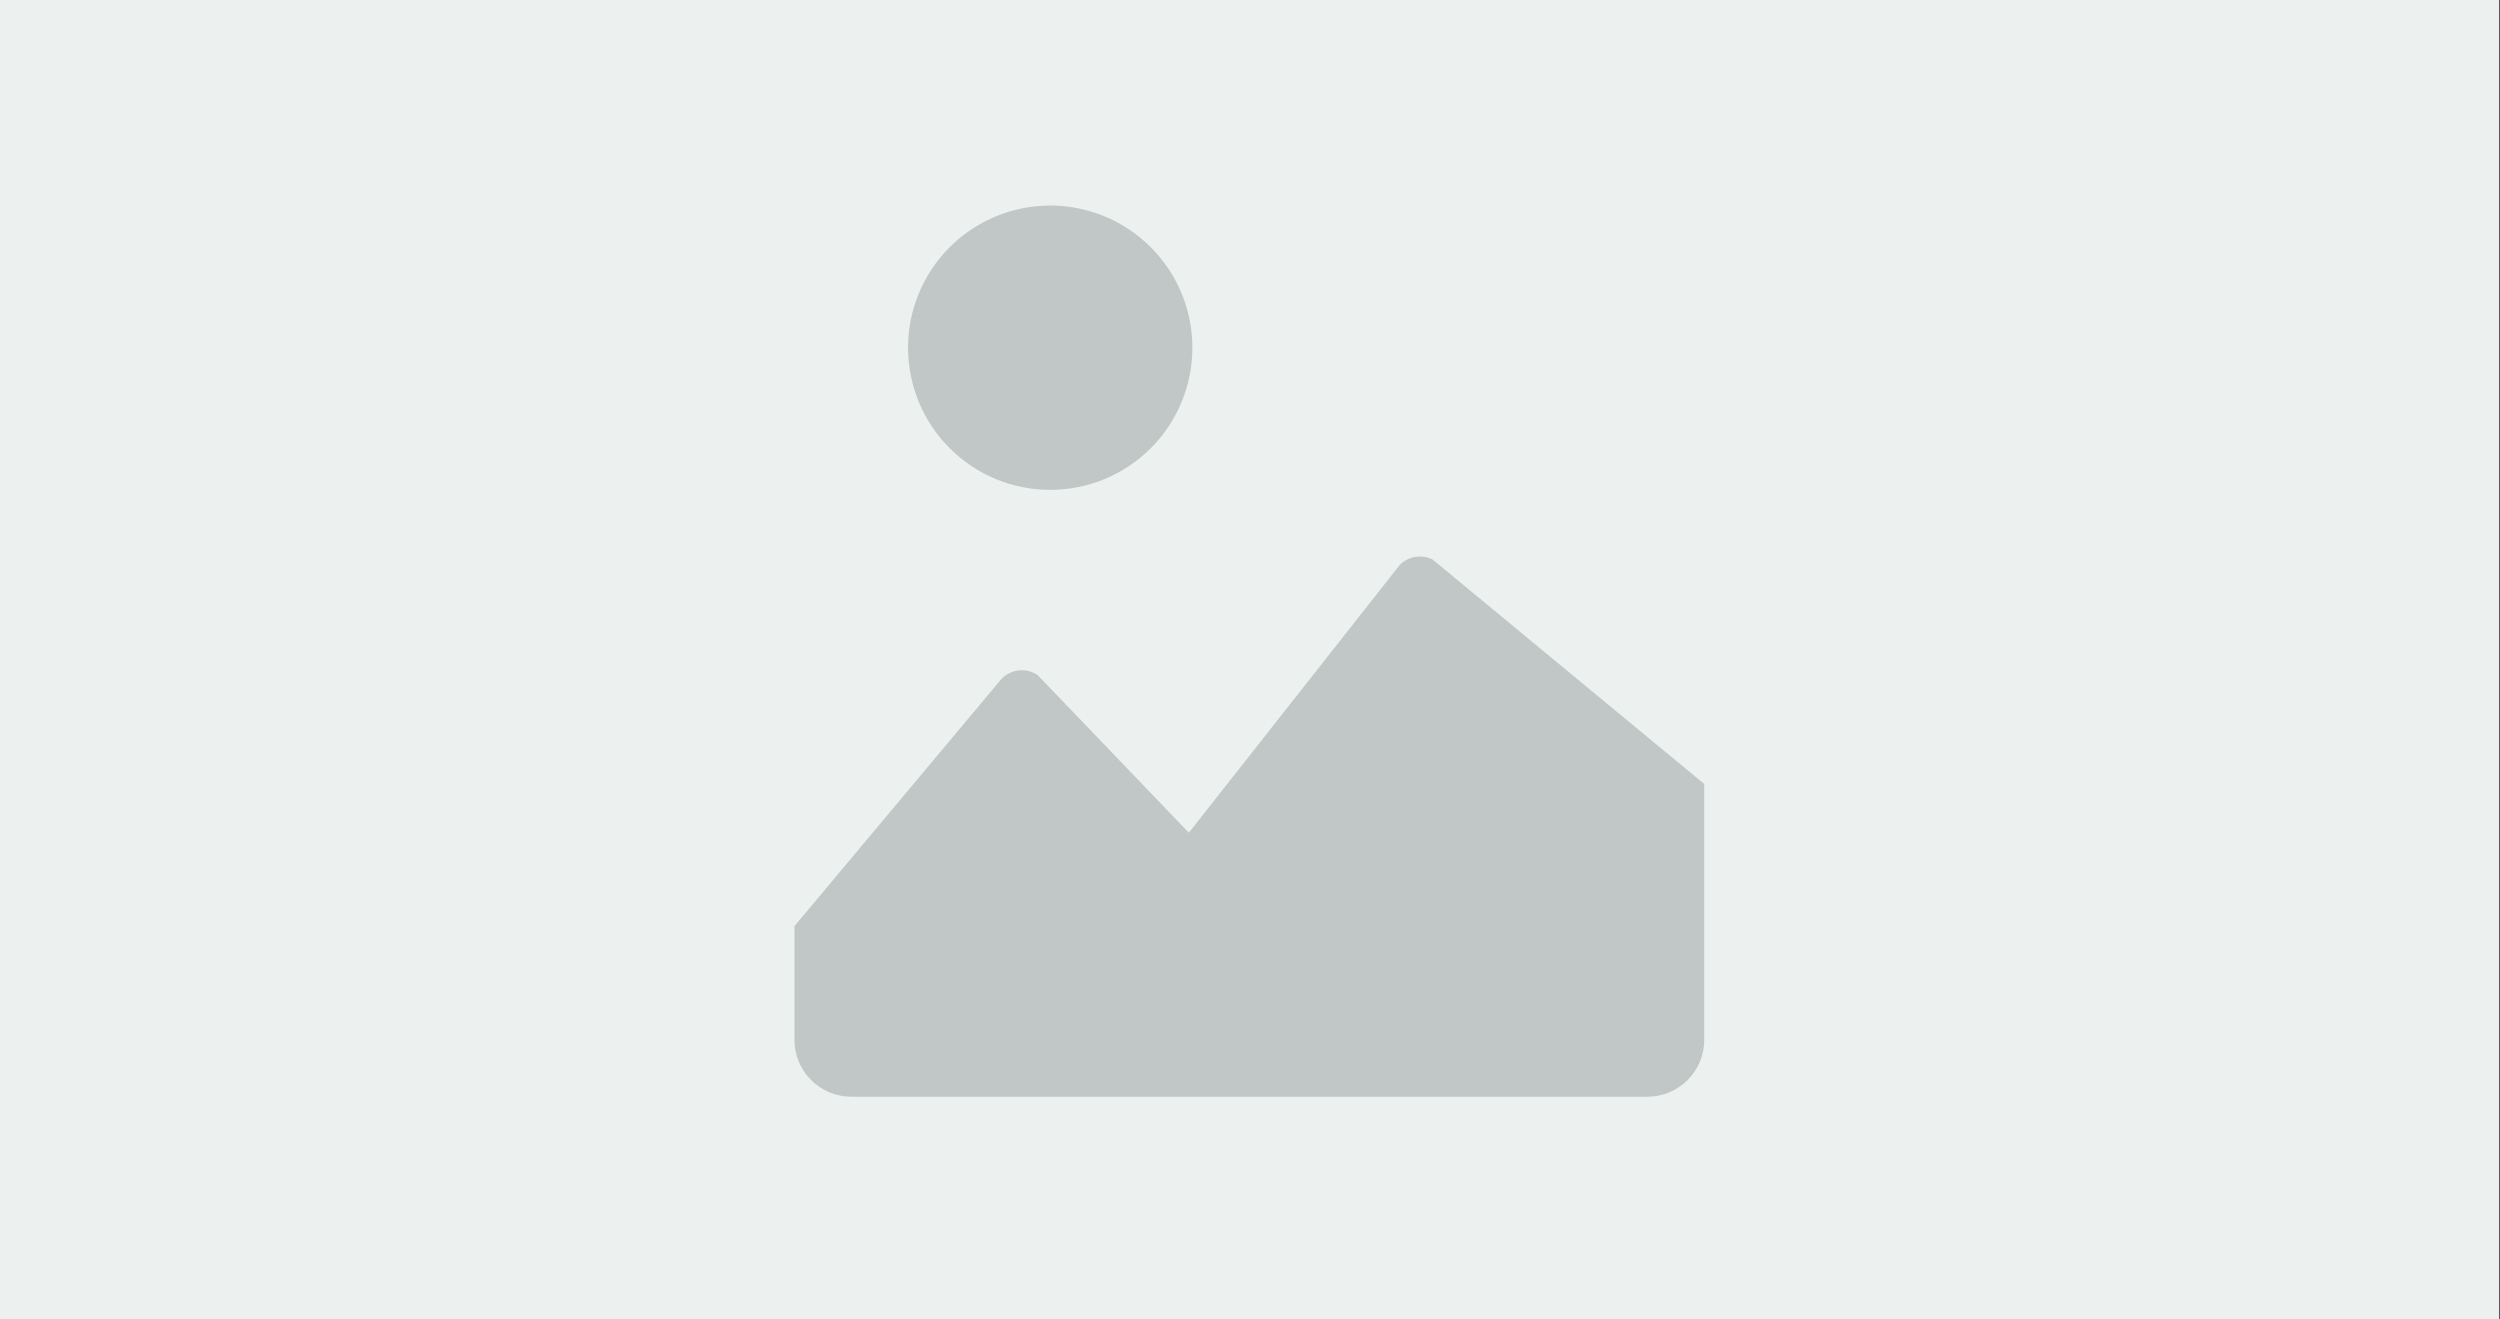<svg width="900" height="475" viewBox="0 0 900 475" fill="none" xmlns="http://www.w3.org/2000/svg">
<rect x="0" y="0" width="900" height="475" fill="#333333" stroke="none"/>
<path d="M899.713 0H0V475H899.713V0Z" fill="#ECF0EF"/>
<path d="M503.93 203.341C505.45 201.825 507.409 200.825 509.529 200.483C511.648 200.142 513.822 200.475 515.741 201.437L613.529 282.234V374.352C613.529 379.781 611.373 384.988 607.534 388.827C603.695 392.666 598.488 394.823 593.059 394.823H306.471C301.041 394.823 295.835 392.666 291.996 388.827C288.157 384.988 286 379.781 286 374.352V333.411L360.636 244.282C362.309 242.615 364.507 241.578 366.858 241.347C369.208 241.115 371.566 241.704 373.532 243.013L427.984 299.778L503.93 203.361V203.341Z" fill="#C1C7C6"/>
<path fill-rule="evenodd" clip-rule="evenodd" d="M378.078 176.353C391.651 176.353 404.668 170.961 414.265 161.364C423.863 151.766 429.254 138.749 429.254 125.176C429.254 111.604 423.863 98.587 414.265 88.989C404.668 79.392 391.651 74 378.078 74C364.505 74 351.488 79.392 341.891 88.989C332.293 98.587 326.901 111.604 326.901 125.176C326.901 138.749 332.293 151.766 341.891 161.364C351.488 170.961 364.505 176.353 378.078 176.353Z" fill="#C1C7C6"/>
</svg>
